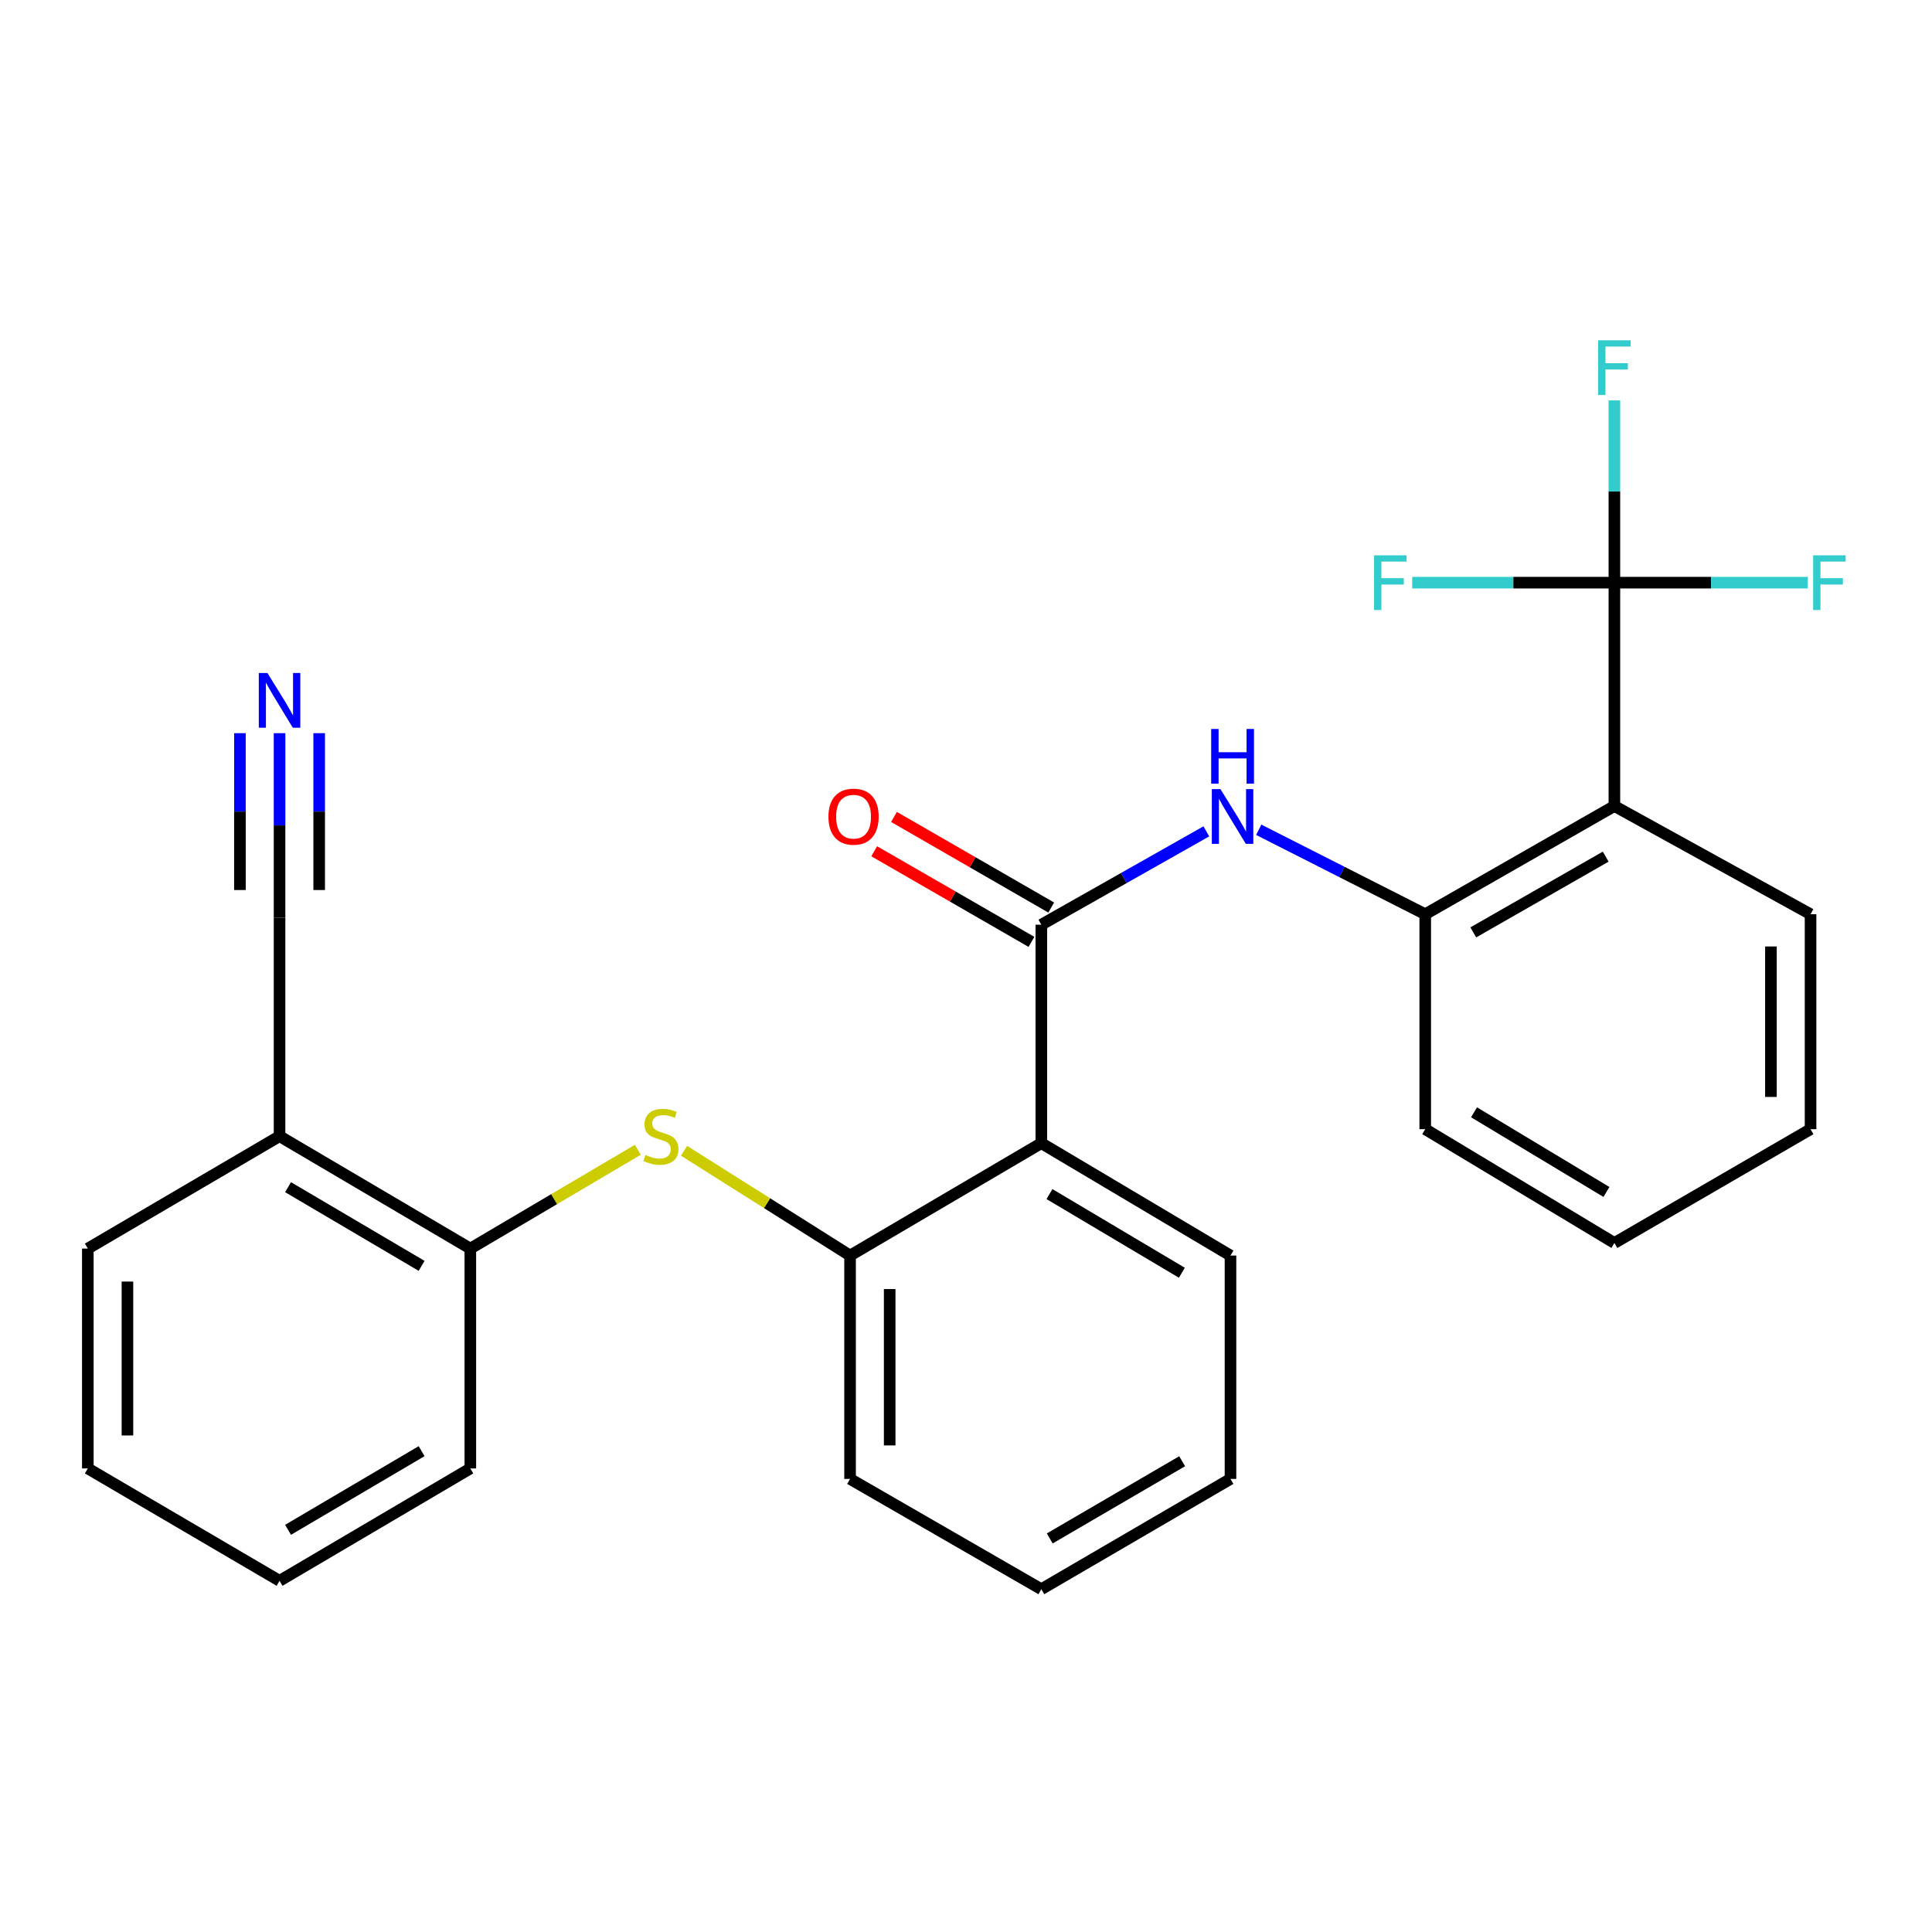 <?xml version='1.0' encoding='iso-8859-1'?>
<svg version='1.1' baseProfile='full'
              xmlns='http://www.w3.org/2000/svg'
                      xmlns:rdkit='http://www.rdkit.org/xml'
                      xmlns:xlink='http://www.w3.org/1999/xlink'
                  xml:space='preserve'
width='1000px' height='1000px' viewBox='0 0 1000 1000'>
<!-- END OF HEADER -->
<rect style='opacity:1.0;fill:#FFFFFF;stroke:none' width='1000' height='1000' x='0' y='0'> </rect>
<path class='bond-2' d='M 538.991,478.623 L 538.991,591.696' style='fill:none;fill-rule:evenodd;stroke:#000000;stroke-width:6px;stroke-linecap:butt;stroke-linejoin:miter;stroke-opacity:1' />
<path class='bond-3' d='M 538.991,478.623 L 581.694,454.465' style='fill:none;fill-rule:evenodd;stroke:#000000;stroke-width:6px;stroke-linecap:butt;stroke-linejoin:miter;stroke-opacity:1' />
<path class='bond-3' d='M 581.694,454.465 L 624.398,430.307' style='fill:none;fill-rule:evenodd;stroke:#0000FF;stroke-width:6px;stroke-linecap:butt;stroke-linejoin:miter;stroke-opacity:1' />
<path class='bond-11' d='M 544.111,469.738 L 503.418,446.291' style='fill:none;fill-rule:evenodd;stroke:#000000;stroke-width:6px;stroke-linecap:butt;stroke-linejoin:miter;stroke-opacity:1' />
<path class='bond-11' d='M 503.418,446.291 L 462.725,422.844' style='fill:none;fill-rule:evenodd;stroke:#FF0000;stroke-width:6px;stroke-linecap:butt;stroke-linejoin:miter;stroke-opacity:1' />
<path class='bond-11' d='M 533.872,487.509 L 493.179,464.061' style='fill:none;fill-rule:evenodd;stroke:#000000;stroke-width:6px;stroke-linecap:butt;stroke-linejoin:miter;stroke-opacity:1' />
<path class='bond-11' d='M 493.179,464.061 L 452.486,440.614' style='fill:none;fill-rule:evenodd;stroke:#FF0000;stroke-width:6px;stroke-linecap:butt;stroke-linejoin:miter;stroke-opacity:1' />
<path class='bond-0' d='M 835.608,301.586 L 835.608,417.199' style='fill:none;fill-rule:evenodd;stroke:#000000;stroke-width:6px;stroke-linecap:butt;stroke-linejoin:miter;stroke-opacity:1' />
<path class='bond-12' d='M 835.608,301.586 L 783.278,301.586' style='fill:none;fill-rule:evenodd;stroke:#000000;stroke-width:6px;stroke-linecap:butt;stroke-linejoin:miter;stroke-opacity:1' />
<path class='bond-12' d='M 783.278,301.586 L 730.949,301.586' style='fill:none;fill-rule:evenodd;stroke:#33CCCC;stroke-width:6px;stroke-linecap:butt;stroke-linejoin:miter;stroke-opacity:1' />
<path class='bond-13' d='M 835.608,301.586 L 835.608,254.415' style='fill:none;fill-rule:evenodd;stroke:#000000;stroke-width:6px;stroke-linecap:butt;stroke-linejoin:miter;stroke-opacity:1' />
<path class='bond-13' d='M 835.608,254.415 L 835.608,207.244' style='fill:none;fill-rule:evenodd;stroke:#33CCCC;stroke-width:6px;stroke-linecap:butt;stroke-linejoin:miter;stroke-opacity:1' />
<path class='bond-14' d='M 835.608,301.586 L 885.648,301.586' style='fill:none;fill-rule:evenodd;stroke:#000000;stroke-width:6px;stroke-linecap:butt;stroke-linejoin:miter;stroke-opacity:1' />
<path class='bond-14' d='M 885.648,301.586 L 935.689,301.586' style='fill:none;fill-rule:evenodd;stroke:#33CCCC;stroke-width:6px;stroke-linecap:butt;stroke-linejoin:miter;stroke-opacity:1' />
<path class='bond-1' d='M 835.608,417.199 L 737.7,473.2' style='fill:none;fill-rule:evenodd;stroke:#000000;stroke-width:6px;stroke-linecap:butt;stroke-linejoin:miter;stroke-opacity:1' />
<path class='bond-1' d='M 831.104,443.402 L 762.569,482.602' style='fill:none;fill-rule:evenodd;stroke:#000000;stroke-width:6px;stroke-linecap:butt;stroke-linejoin:miter;stroke-opacity:1' />
<path class='bond-15' d='M 835.608,417.199 L 937.138,473.2' style='fill:none;fill-rule:evenodd;stroke:#000000;stroke-width:6px;stroke-linecap:butt;stroke-linejoin:miter;stroke-opacity:1' />
<path class='bond-5' d='M 538.991,591.696 L 439.99,649.873' style='fill:none;fill-rule:evenodd;stroke:#000000;stroke-width:6px;stroke-linecap:butt;stroke-linejoin:miter;stroke-opacity:1' />
<path class='bond-16' d='M 538.991,591.696 L 636.899,649.873' style='fill:none;fill-rule:evenodd;stroke:#000000;stroke-width:6px;stroke-linecap:butt;stroke-linejoin:miter;stroke-opacity:1' />
<path class='bond-16' d='M 543.201,618.054 L 611.736,658.778' style='fill:none;fill-rule:evenodd;stroke:#000000;stroke-width:6px;stroke-linecap:butt;stroke-linejoin:miter;stroke-opacity:1' />
<path class='bond-4' d='M 651.516,429.488 L 694.608,451.344' style='fill:none;fill-rule:evenodd;stroke:#0000FF;stroke-width:6px;stroke-linecap:butt;stroke-linejoin:miter;stroke-opacity:1' />
<path class='bond-4' d='M 694.608,451.344 L 737.7,473.2' style='fill:none;fill-rule:evenodd;stroke:#000000;stroke-width:6px;stroke-linecap:butt;stroke-linejoin:miter;stroke-opacity:1' />
<path class='bond-17' d='M 737.7,473.2 L 737.7,584.461' style='fill:none;fill-rule:evenodd;stroke:#000000;stroke-width:6px;stroke-linecap:butt;stroke-linejoin:miter;stroke-opacity:1' />
<path class='bond-6' d='M 439.99,649.873 L 397.023,622.757' style='fill:none;fill-rule:evenodd;stroke:#000000;stroke-width:6px;stroke-linecap:butt;stroke-linejoin:miter;stroke-opacity:1' />
<path class='bond-6' d='M 397.023,622.757 L 354.057,595.641' style='fill:none;fill-rule:evenodd;stroke:#CCCC00;stroke-width:6px;stroke-linecap:butt;stroke-linejoin:miter;stroke-opacity:1' />
<path class='bond-18' d='M 439.99,649.873 L 439.99,765.487' style='fill:none;fill-rule:evenodd;stroke:#000000;stroke-width:6px;stroke-linecap:butt;stroke-linejoin:miter;stroke-opacity:1' />
<path class='bond-18' d='M 460.499,667.215 L 460.499,748.145' style='fill:none;fill-rule:evenodd;stroke:#000000;stroke-width:6px;stroke-linecap:butt;stroke-linejoin:miter;stroke-opacity:1' />
<path class='bond-9' d='M 330.14,595.128 L 286.793,620.695' style='fill:none;fill-rule:evenodd;stroke:#CCCC00;stroke-width:6px;stroke-linecap:butt;stroke-linejoin:miter;stroke-opacity:1' />
<path class='bond-9' d='M 286.793,620.695 L 243.446,646.261' style='fill:none;fill-rule:evenodd;stroke:#000000;stroke-width:6px;stroke-linecap:butt;stroke-linejoin:miter;stroke-opacity:1' />
<path class='bond-7' d='M 144.695,379.492 L 144.695,427.246' style='fill:none;fill-rule:evenodd;stroke:#0000FF;stroke-width:6px;stroke-linecap:butt;stroke-linejoin:miter;stroke-opacity:1' />
<path class='bond-7' d='M 144.695,427.246 L 144.695,475' style='fill:none;fill-rule:evenodd;stroke:#000000;stroke-width:6px;stroke-linecap:butt;stroke-linejoin:miter;stroke-opacity:1' />
<path class='bond-7' d='M 124.186,379.492 L 124.186,420.083' style='fill:none;fill-rule:evenodd;stroke:#0000FF;stroke-width:6px;stroke-linecap:butt;stroke-linejoin:miter;stroke-opacity:1' />
<path class='bond-7' d='M 124.186,420.083 L 124.186,460.674' style='fill:none;fill-rule:evenodd;stroke:#000000;stroke-width:6px;stroke-linecap:butt;stroke-linejoin:miter;stroke-opacity:1' />
<path class='bond-7' d='M 165.204,379.492 L 165.204,420.083' style='fill:none;fill-rule:evenodd;stroke:#0000FF;stroke-width:6px;stroke-linecap:butt;stroke-linejoin:miter;stroke-opacity:1' />
<path class='bond-7' d='M 165.204,420.083 L 165.204,460.674' style='fill:none;fill-rule:evenodd;stroke:#000000;stroke-width:6px;stroke-linecap:butt;stroke-linejoin:miter;stroke-opacity:1' />
<path class='bond-8' d='M 144.695,475 L 144.695,588.084' style='fill:none;fill-rule:evenodd;stroke:#000000;stroke-width:6px;stroke-linecap:butt;stroke-linejoin:miter;stroke-opacity:1' />
<path class='bond-10' d='M 243.446,646.261 L 144.695,588.084' style='fill:none;fill-rule:evenodd;stroke:#000000;stroke-width:6px;stroke-linecap:butt;stroke-linejoin:miter;stroke-opacity:1' />
<path class='bond-10' d='M 218.223,655.205 L 149.097,614.481' style='fill:none;fill-rule:evenodd;stroke:#000000;stroke-width:6px;stroke-linecap:butt;stroke-linejoin:miter;stroke-opacity:1' />
<path class='bond-20' d='M 243.446,646.261 L 243.446,760.063' style='fill:none;fill-rule:evenodd;stroke:#000000;stroke-width:6px;stroke-linecap:butt;stroke-linejoin:miter;stroke-opacity:1' />
<path class='bond-19' d='M 144.695,588.084 L 45.455,646.261' style='fill:none;fill-rule:evenodd;stroke:#000000;stroke-width:6px;stroke-linecap:butt;stroke-linejoin:miter;stroke-opacity:1' />
<path class='bond-28' d='M 937.138,473.2 L 937.138,584.461' style='fill:none;fill-rule:evenodd;stroke:#000000;stroke-width:6px;stroke-linecap:butt;stroke-linejoin:miter;stroke-opacity:1' />
<path class='bond-28' d='M 916.629,489.889 L 916.629,567.772' style='fill:none;fill-rule:evenodd;stroke:#000000;stroke-width:6px;stroke-linecap:butt;stroke-linejoin:miter;stroke-opacity:1' />
<path class='bond-21' d='M 636.899,649.873 L 636.899,765.487' style='fill:none;fill-rule:evenodd;stroke:#000000;stroke-width:6px;stroke-linecap:butt;stroke-linejoin:miter;stroke-opacity:1' />
<path class='bond-24' d='M 737.7,584.461 L 835.608,643.367' style='fill:none;fill-rule:evenodd;stroke:#000000;stroke-width:6px;stroke-linecap:butt;stroke-linejoin:miter;stroke-opacity:1' />
<path class='bond-24' d='M 762.959,575.724 L 831.495,616.958' style='fill:none;fill-rule:evenodd;stroke:#000000;stroke-width:6px;stroke-linecap:butt;stroke-linejoin:miter;stroke-opacity:1' />
<path class='bond-27' d='M 439.99,765.487 L 538.991,822.57' style='fill:none;fill-rule:evenodd;stroke:#000000;stroke-width:6px;stroke-linecap:butt;stroke-linejoin:miter;stroke-opacity:1' />
<path class='bond-29' d='M 45.455,646.261 L 45.455,760.063' style='fill:none;fill-rule:evenodd;stroke:#000000;stroke-width:6px;stroke-linecap:butt;stroke-linejoin:miter;stroke-opacity:1' />
<path class='bond-29' d='M 65.963,663.332 L 65.963,742.993' style='fill:none;fill-rule:evenodd;stroke:#000000;stroke-width:6px;stroke-linecap:butt;stroke-linejoin:miter;stroke-opacity:1' />
<path class='bond-26' d='M 243.446,760.063 L 144.695,818.229' style='fill:none;fill-rule:evenodd;stroke:#000000;stroke-width:6px;stroke-linecap:butt;stroke-linejoin:miter;stroke-opacity:1' />
<path class='bond-26' d='M 218.224,751.117 L 149.099,791.833' style='fill:none;fill-rule:evenodd;stroke:#000000;stroke-width:6px;stroke-linecap:butt;stroke-linejoin:miter;stroke-opacity:1' />
<path class='bond-23' d='M 636.899,765.487 L 538.991,822.57' style='fill:none;fill-rule:evenodd;stroke:#000000;stroke-width:6px;stroke-linecap:butt;stroke-linejoin:miter;stroke-opacity:1' />
<path class='bond-23' d='M 611.883,756.332 L 543.347,796.29' style='fill:none;fill-rule:evenodd;stroke:#000000;stroke-width:6px;stroke-linecap:butt;stroke-linejoin:miter;stroke-opacity:1' />
<path class='bond-22' d='M 937.138,584.461 L 835.608,643.367' style='fill:none;fill-rule:evenodd;stroke:#000000;stroke-width:6px;stroke-linecap:butt;stroke-linejoin:miter;stroke-opacity:1' />
<path class='bond-25' d='M 45.455,760.063 L 144.695,818.229' style='fill:none;fill-rule:evenodd;stroke:#000000;stroke-width:6px;stroke-linecap:butt;stroke-linejoin:miter;stroke-opacity:1' />
<path  class='atom-4' d='M 631.721 408.463
L 641.001 423.463
Q 641.921 424.943, 643.401 427.623
Q 644.881 430.303, 644.961 430.463
L 644.961 408.463
L 648.721 408.463
L 648.721 436.783
L 644.841 436.783
L 634.881 420.383
Q 633.721 418.463, 632.481 416.263
Q 631.281 414.063, 630.921 413.383
L 630.921 436.783
L 627.241 436.783
L 627.241 408.463
L 631.721 408.463
' fill='#0000FF'/>
<path  class='atom-4' d='M 626.901 377.311
L 630.741 377.311
L 630.741 389.351
L 645.221 389.351
L 645.221 377.311
L 649.061 377.311
L 649.061 405.631
L 645.221 405.631
L 645.221 392.551
L 630.741 392.551
L 630.741 405.631
L 626.901 405.631
L 626.901 377.311
' fill='#0000FF'/>
<path  class='atom-7' d='M 334.082 597.804
Q 334.402 597.924, 335.722 598.484
Q 337.042 599.044, 338.482 599.404
Q 339.962 599.724, 341.402 599.724
Q 344.082 599.724, 345.642 598.444
Q 347.202 597.124, 347.202 594.844
Q 347.202 593.284, 346.402 592.324
Q 345.642 591.364, 344.442 590.844
Q 343.242 590.324, 341.242 589.724
Q 338.722 588.964, 337.202 588.244
Q 335.722 587.524, 334.642 586.004
Q 333.602 584.484, 333.602 581.924
Q 333.602 578.364, 336.002 576.164
Q 338.442 573.964, 343.242 573.964
Q 346.522 573.964, 350.242 575.524
L 349.322 578.604
Q 345.922 577.204, 343.362 577.204
Q 340.602 577.204, 339.082 578.364
Q 337.562 579.484, 337.602 581.444
Q 337.602 582.964, 338.362 583.884
Q 339.162 584.804, 340.282 585.324
Q 341.442 585.844, 343.362 586.444
Q 345.922 587.244, 347.442 588.044
Q 348.962 588.844, 350.042 590.484
Q 351.162 592.084, 351.162 594.844
Q 351.162 598.764, 348.522 600.884
Q 345.922 602.964, 341.562 602.964
Q 339.042 602.964, 337.122 602.404
Q 335.242 601.884, 333.002 600.964
L 334.082 597.804
' fill='#CCCC00'/>
<path  class='atom-8' d='M 138.435 348.36
L 147.715 363.36
Q 148.635 364.84, 150.115 367.52
Q 151.595 370.2, 151.675 370.36
L 151.675 348.36
L 155.435 348.36
L 155.435 376.68
L 151.555 376.68
L 141.595 360.28
Q 140.435 358.36, 139.195 356.16
Q 137.995 353.96, 137.635 353.28
L 137.635 376.68
L 133.955 376.68
L 133.955 348.36
L 138.435 348.36
' fill='#0000FF'/>
<path  class='atom-12' d='M 428.801 422.703
Q 428.801 415.903, 432.161 412.103
Q 435.521 408.303, 441.801 408.303
Q 448.081 408.303, 451.441 412.103
Q 454.801 415.903, 454.801 422.703
Q 454.801 429.583, 451.401 433.503
Q 448.001 437.383, 441.801 437.383
Q 435.561 437.383, 432.161 433.503
Q 428.801 429.623, 428.801 422.703
M 441.801 434.183
Q 446.121 434.183, 448.441 431.303
Q 450.801 428.383, 450.801 422.703
Q 450.801 417.143, 448.441 414.343
Q 446.121 411.503, 441.801 411.503
Q 437.481 411.503, 435.121 414.303
Q 432.801 417.103, 432.801 422.703
Q 432.801 428.423, 435.121 431.303
Q 437.481 434.183, 441.801 434.183
' fill='#FF0000'/>
<path  class='atom-13' d='M 711.209 287.426
L 728.049 287.426
L 728.049 290.666
L 715.009 290.666
L 715.009 299.266
L 726.609 299.266
L 726.609 302.546
L 715.009 302.546
L 715.009 315.746
L 711.209 315.746
L 711.209 287.426
' fill='#33CCCC'/>
<path  class='atom-14' d='M 827.188 176.142
L 844.028 176.142
L 844.028 179.382
L 830.988 179.382
L 830.988 187.982
L 842.588 187.982
L 842.588 191.262
L 830.988 191.262
L 830.988 204.462
L 827.188 204.462
L 827.188 176.142
' fill='#33CCCC'/>
<path  class='atom-15' d='M 938.471 287.426
L 955.311 287.426
L 955.311 290.666
L 942.271 290.666
L 942.271 299.266
L 953.871 299.266
L 953.871 302.546
L 942.271 302.546
L 942.271 315.746
L 938.471 315.746
L 938.471 287.426
' fill='#33CCCC'/>
</svg>
